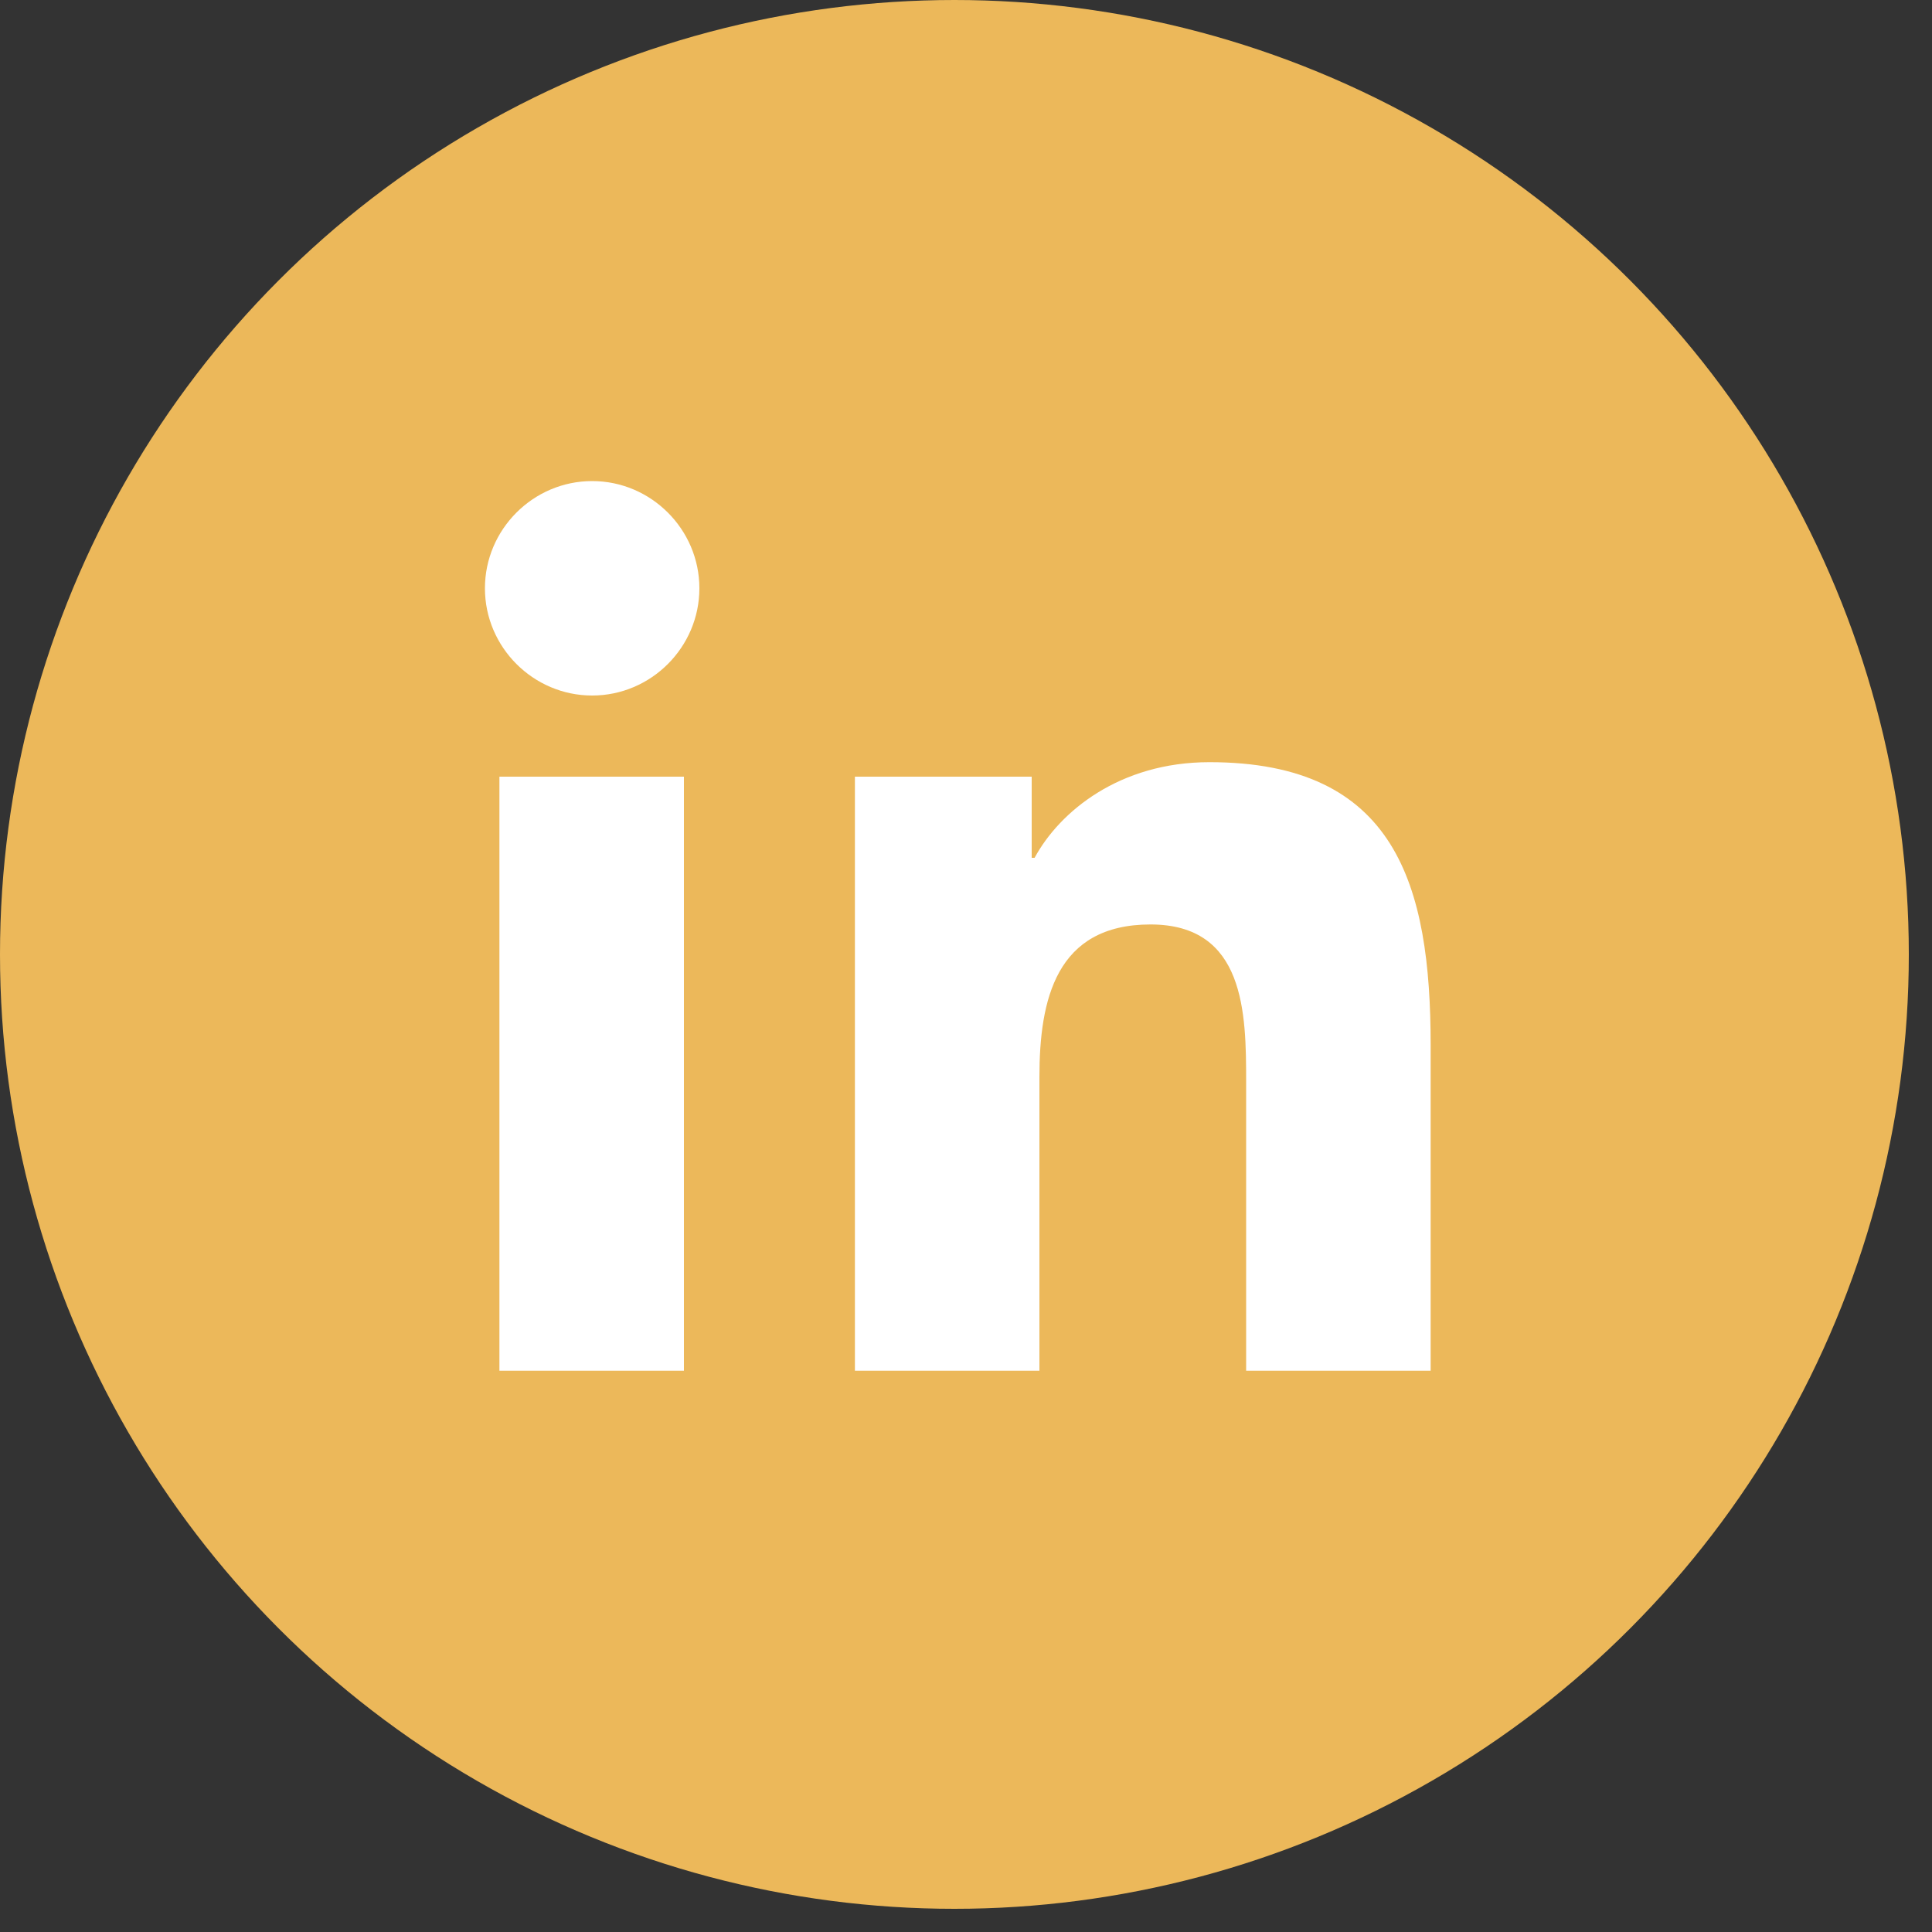 <?xml version="1.0" encoding="UTF-8"?>
<svg width="20px" height="20px" viewBox="0 0 20 20" version="1.1" xmlns="http://www.w3.org/2000/svg" xmlns:xlink="http://www.w3.org/1999/xlink">
    <rect x="0" y="0" width="20" height="20" fill="#333333" stroke="none"/>
    <title>linkedin</title>
    <g id="Page-1" stroke="none" stroke-width="1" fill="none" fill-rule="evenodd">
        <g id="linkedin" fill-rule="nonzero">
            <circle id="Oval" fill="#ECB85A" cx="9.88" cy="9.88" r="9.88"></circle>
            <path d="M5.17,8.04 L7.08,8.04 L7.08,14.19 L5.17,14.19 L5.17,8.04 Z M6.13,4.98 C6.74,4.98 7.24,5.48 7.24,6.09 C7.24,6.7 6.74,7.2 6.13,7.2 C5.52,7.2 5.02,6.7 5.02,6.09 C5.02,5.48 5.52,4.98 6.13,4.98" id="Shape" fill="#FFFFFF"></path>
            <path d="M8.85,8.04 L10.68,8.04 L10.68,8.88 L10.71,8.88 C10.97,8.4 11.59,7.89 12.52,7.89 C14.45,7.89 14.81,9.16 14.81,10.82 L14.81,14.19 L12.9,14.19 L12.9,11.2 C12.9,10.49 12.89,9.57 11.91,9.57 C10.93,9.57 10.76,10.35 10.76,11.15 L10.76,14.19 L8.85,14.19 L8.85,8.04 L8.85,8.04 Z" id="Path" fill="#FFFFFF"></path>
        </g>
    </g>
</svg>